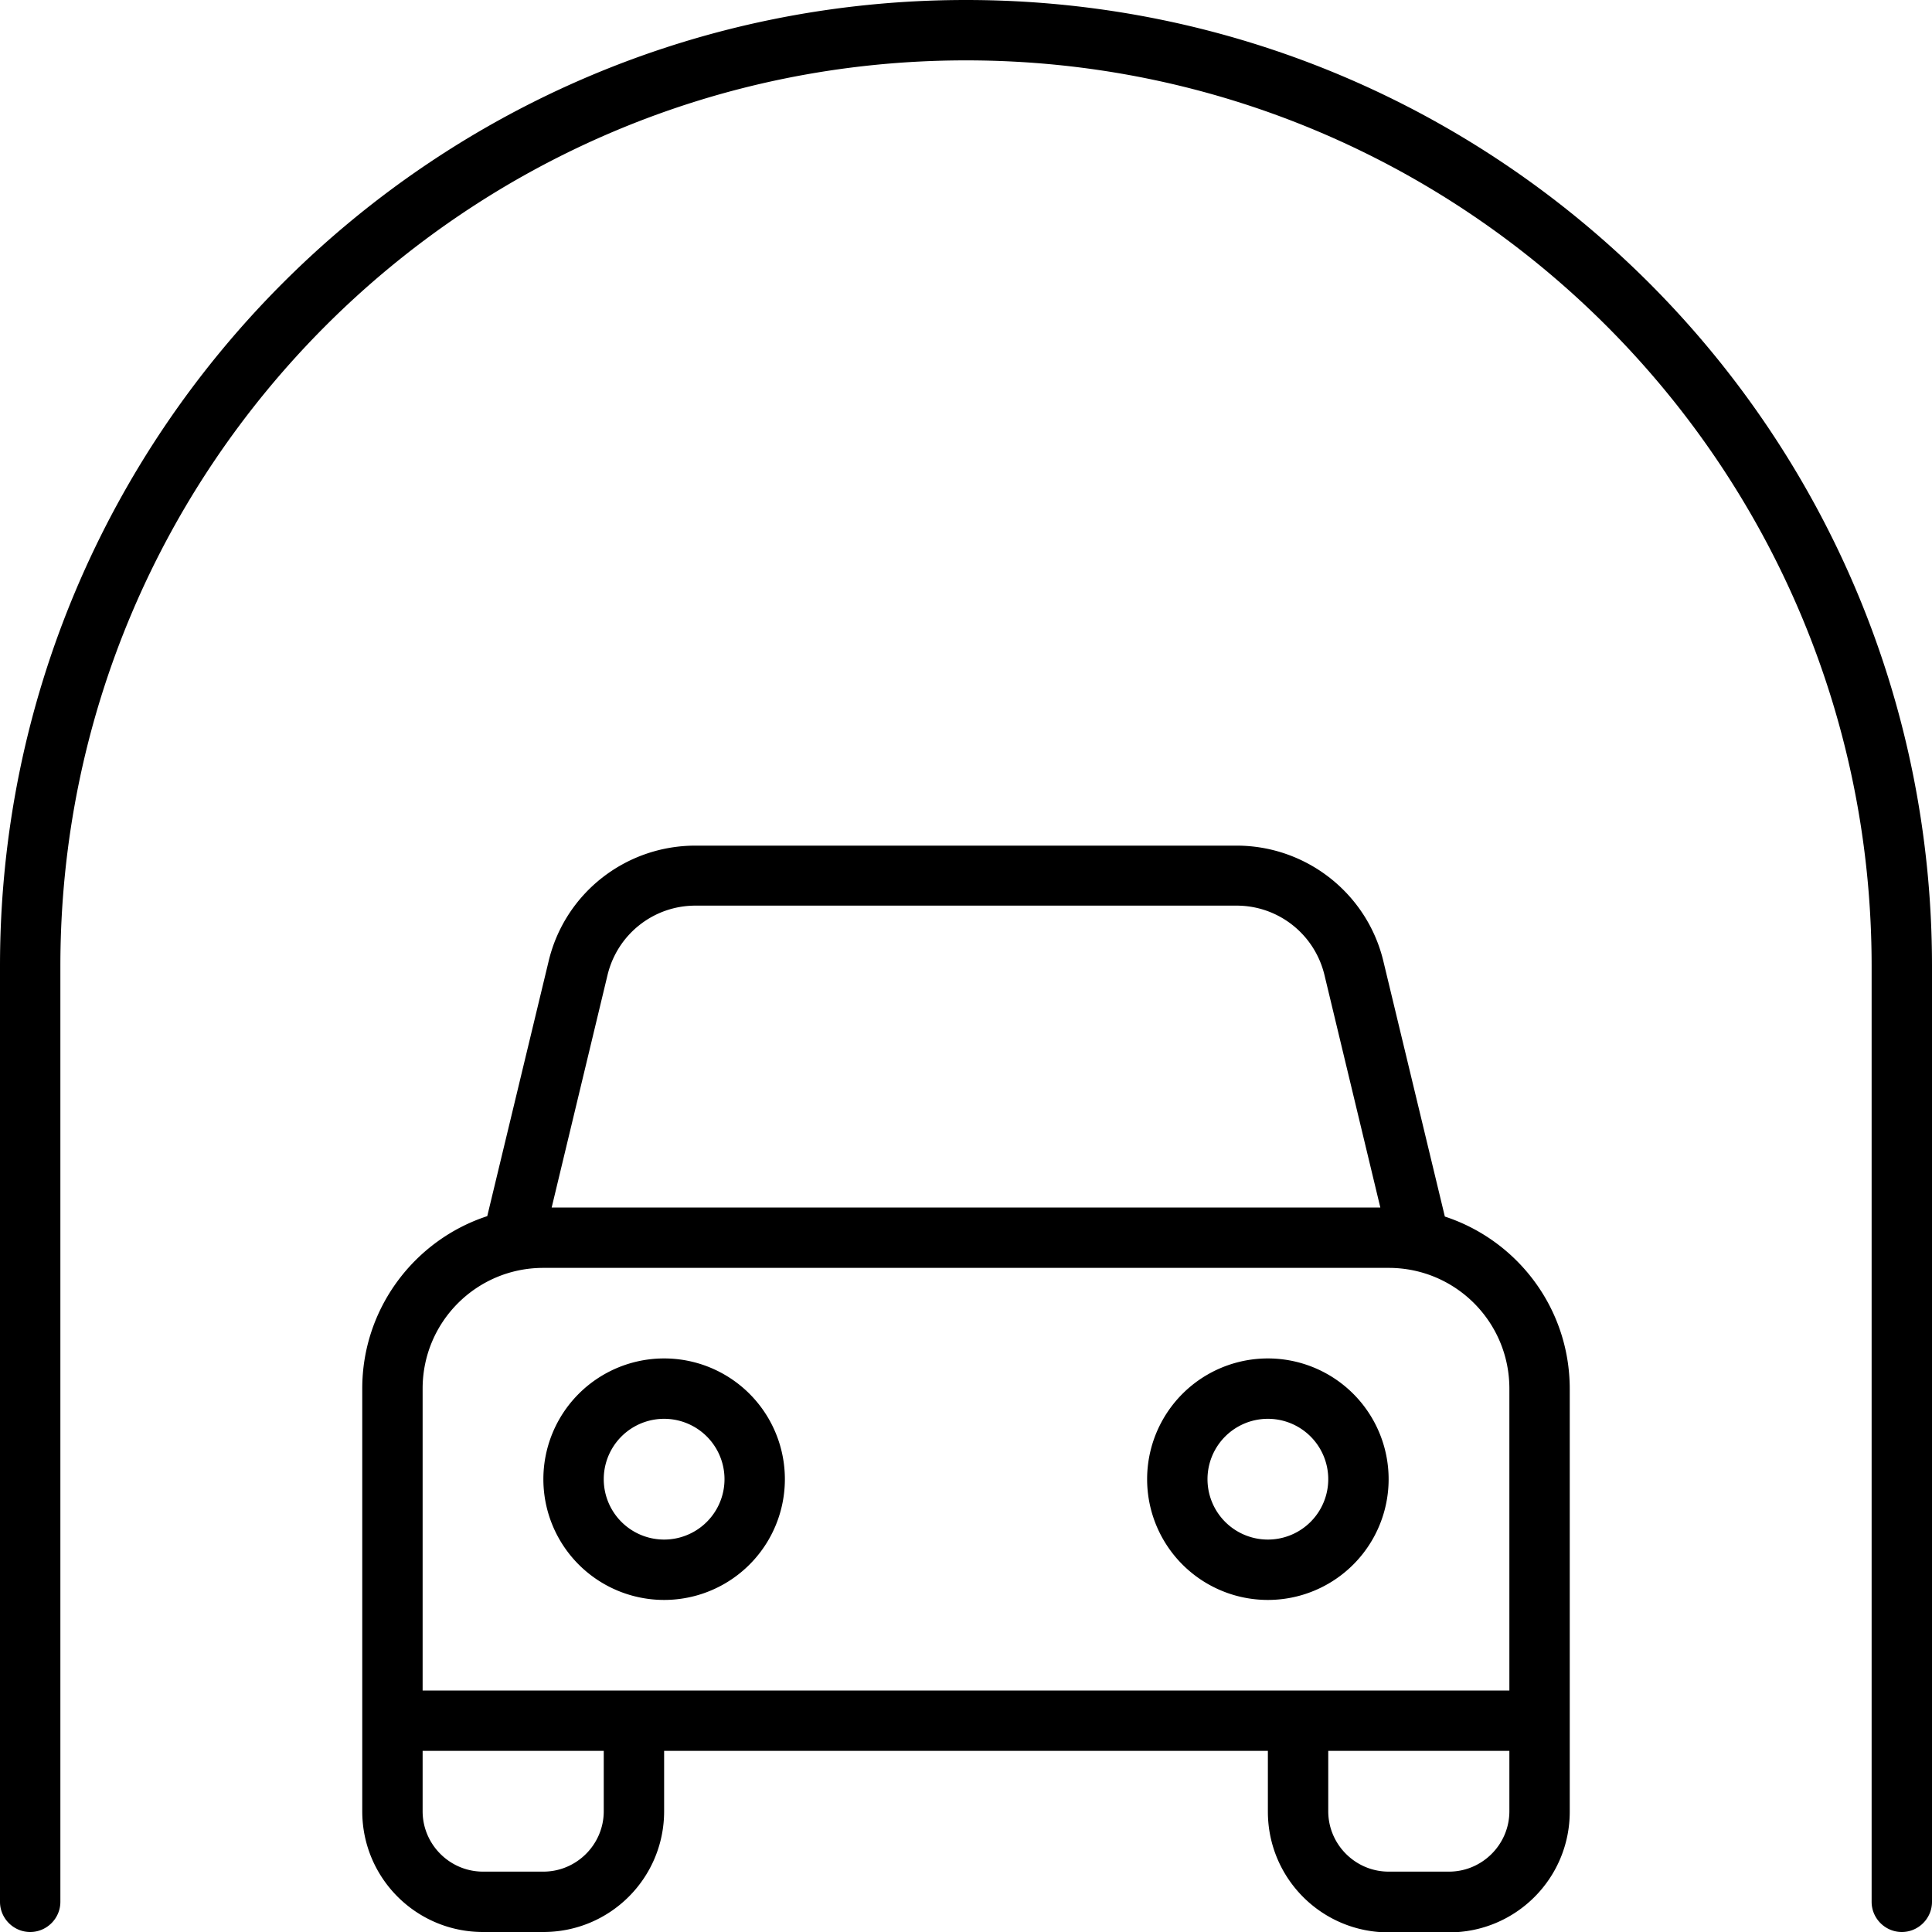 <svg xmlns="http://www.w3.org/2000/svg" viewBox="0 0 512 512"><!--! Font Awesome Pro 6.5.2 by @fontawesome - https://fontawesome.com License - https://fontawesome.com/license (Commercial License) Copyright 2024 Fonticons, Inc. --><path d="M256 16C123.5 16 16 123.5 16 256V504c0 4.4-3.6 8-8 8s-8-3.6-8-8V256C0 114.6 114.6 0 256 0S512 114.6 512 256V504c0 4.4-3.6 8-8 8s-8-3.6-8-8V256C496 123.5 388.5 16 256 16zM161 258.4L146.2 320H365.8L351 258.4c-2.6-10.8-12.2-18.4-23.3-18.4H184.3c-11.1 0-20.7 7.6-23.3 18.4zm-31.9 64l16.3-67.7c4.3-18 20.4-30.6 38.9-30.6H327.7c18.5 0 34.6 12.7 38.9 30.6l16.3 67.7c19.2 6.3 33.1 24.3 33.1 45.7v80 8 8 16c0 17.7-14.3 32-32 32H368c-17.7 0-32-14.3-32-32V464H176v16c0 17.7-14.3 32-32 32H128c-17.7 0-32-14.3-32-32V464v-8-8V368c0-21.3 13.9-39.4 33.1-45.7zM336 448h16 48V368c0-17.7-14.3-32-32-32H144c-17.7 0-32 14.3-32 32v80h48 16H336zm16 16v16c0 8.8 7.2 16 16 16h16c8.8 0 16-7.2 16-16V464H352zm-240 0v16c0 8.8 7.2 16 16 16h16c8.8 0 16-7.2 16-16V464H112zm64-88a16 16 0 1 0 0 32 16 16 0 1 0 0-32zm32 16a32 32 0 1 1 -64 0 32 32 0 1 1 64 0zm112 0a16 16 0 1 0 32 0 16 16 0 1 0 -32 0zm16 32a32 32 0 1 1 0-64 32 32 0 1 1 0 64z"/></svg>